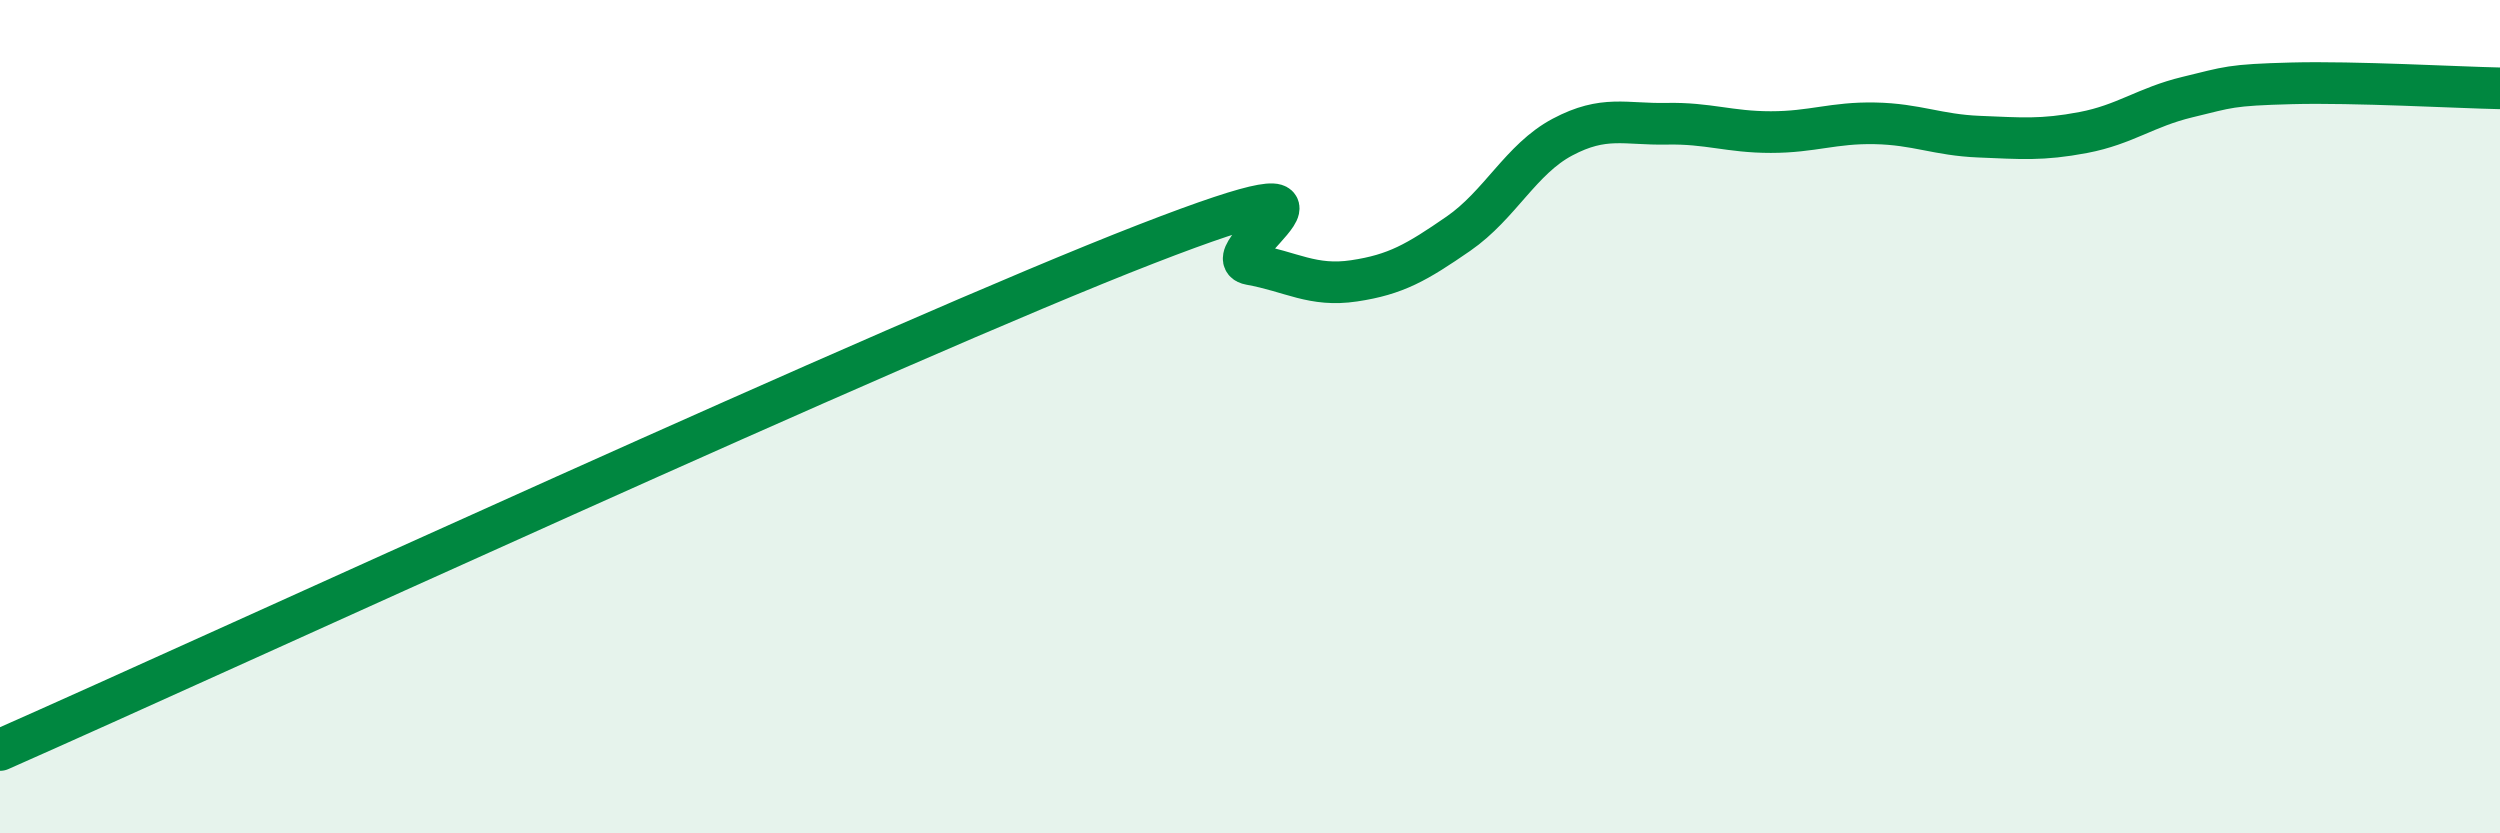 
    <svg width="60" height="20" viewBox="0 0 60 20" xmlns="http://www.w3.org/2000/svg">
      <path
        d="M 0,18 C 5.5,15.57 21.5,8.19 27.5,5.86 C 33.5,3.53 29,6.16 30,6.34 C 31,6.52 31.5,6.89 32.5,6.74 C 33.5,6.59 34,6.3 35,5.61 C 36,4.92 36.5,3.82 37.5,3.29 C 38.5,2.76 39,2.99 40,2.97 C 41,2.95 41.5,3.17 42.5,3.17 C 43.5,3.17 44,2.94 45,2.96 C 46,2.98 46.5,3.24 47.5,3.28 C 48.5,3.32 49,3.37 50,3.18 C 51,2.99 51.5,2.57 52.5,2.33 C 53.5,2.09 53.5,2.04 55,2 C 56.5,1.96 59,2.1 60,2.12L60 20L0 20Z"
        fill="#008740"
        opacity="0.1"
        stroke-linecap="round"
        stroke-linejoin="round"
      />
      <path
        d="M 0,18 C 5.5,15.57 21.5,8.19 27.5,5.86 C 33.5,3.53 29,6.16 30,6.34 C 31,6.52 31.5,6.89 32.5,6.74 C 33.5,6.59 34,6.3 35,5.61 C 36,4.92 36.5,3.82 37.5,3.29 C 38.5,2.76 39,2.99 40,2.97 C 41,2.95 41.5,3.17 42.5,3.17 C 43.5,3.17 44,2.94 45,2.96 C 46,2.98 46.5,3.24 47.5,3.28 C 48.5,3.32 49,3.37 50,3.18 C 51,2.99 51.5,2.57 52.5,2.33 C 53.5,2.09 53.5,2.04 55,2 C 56.5,1.96 59,2.1 60,2.12"
        stroke="#008740"
        stroke-width="1"
        fill="none"
        stroke-linecap="round"
        stroke-linejoin="round"
      />
    </svg>
  